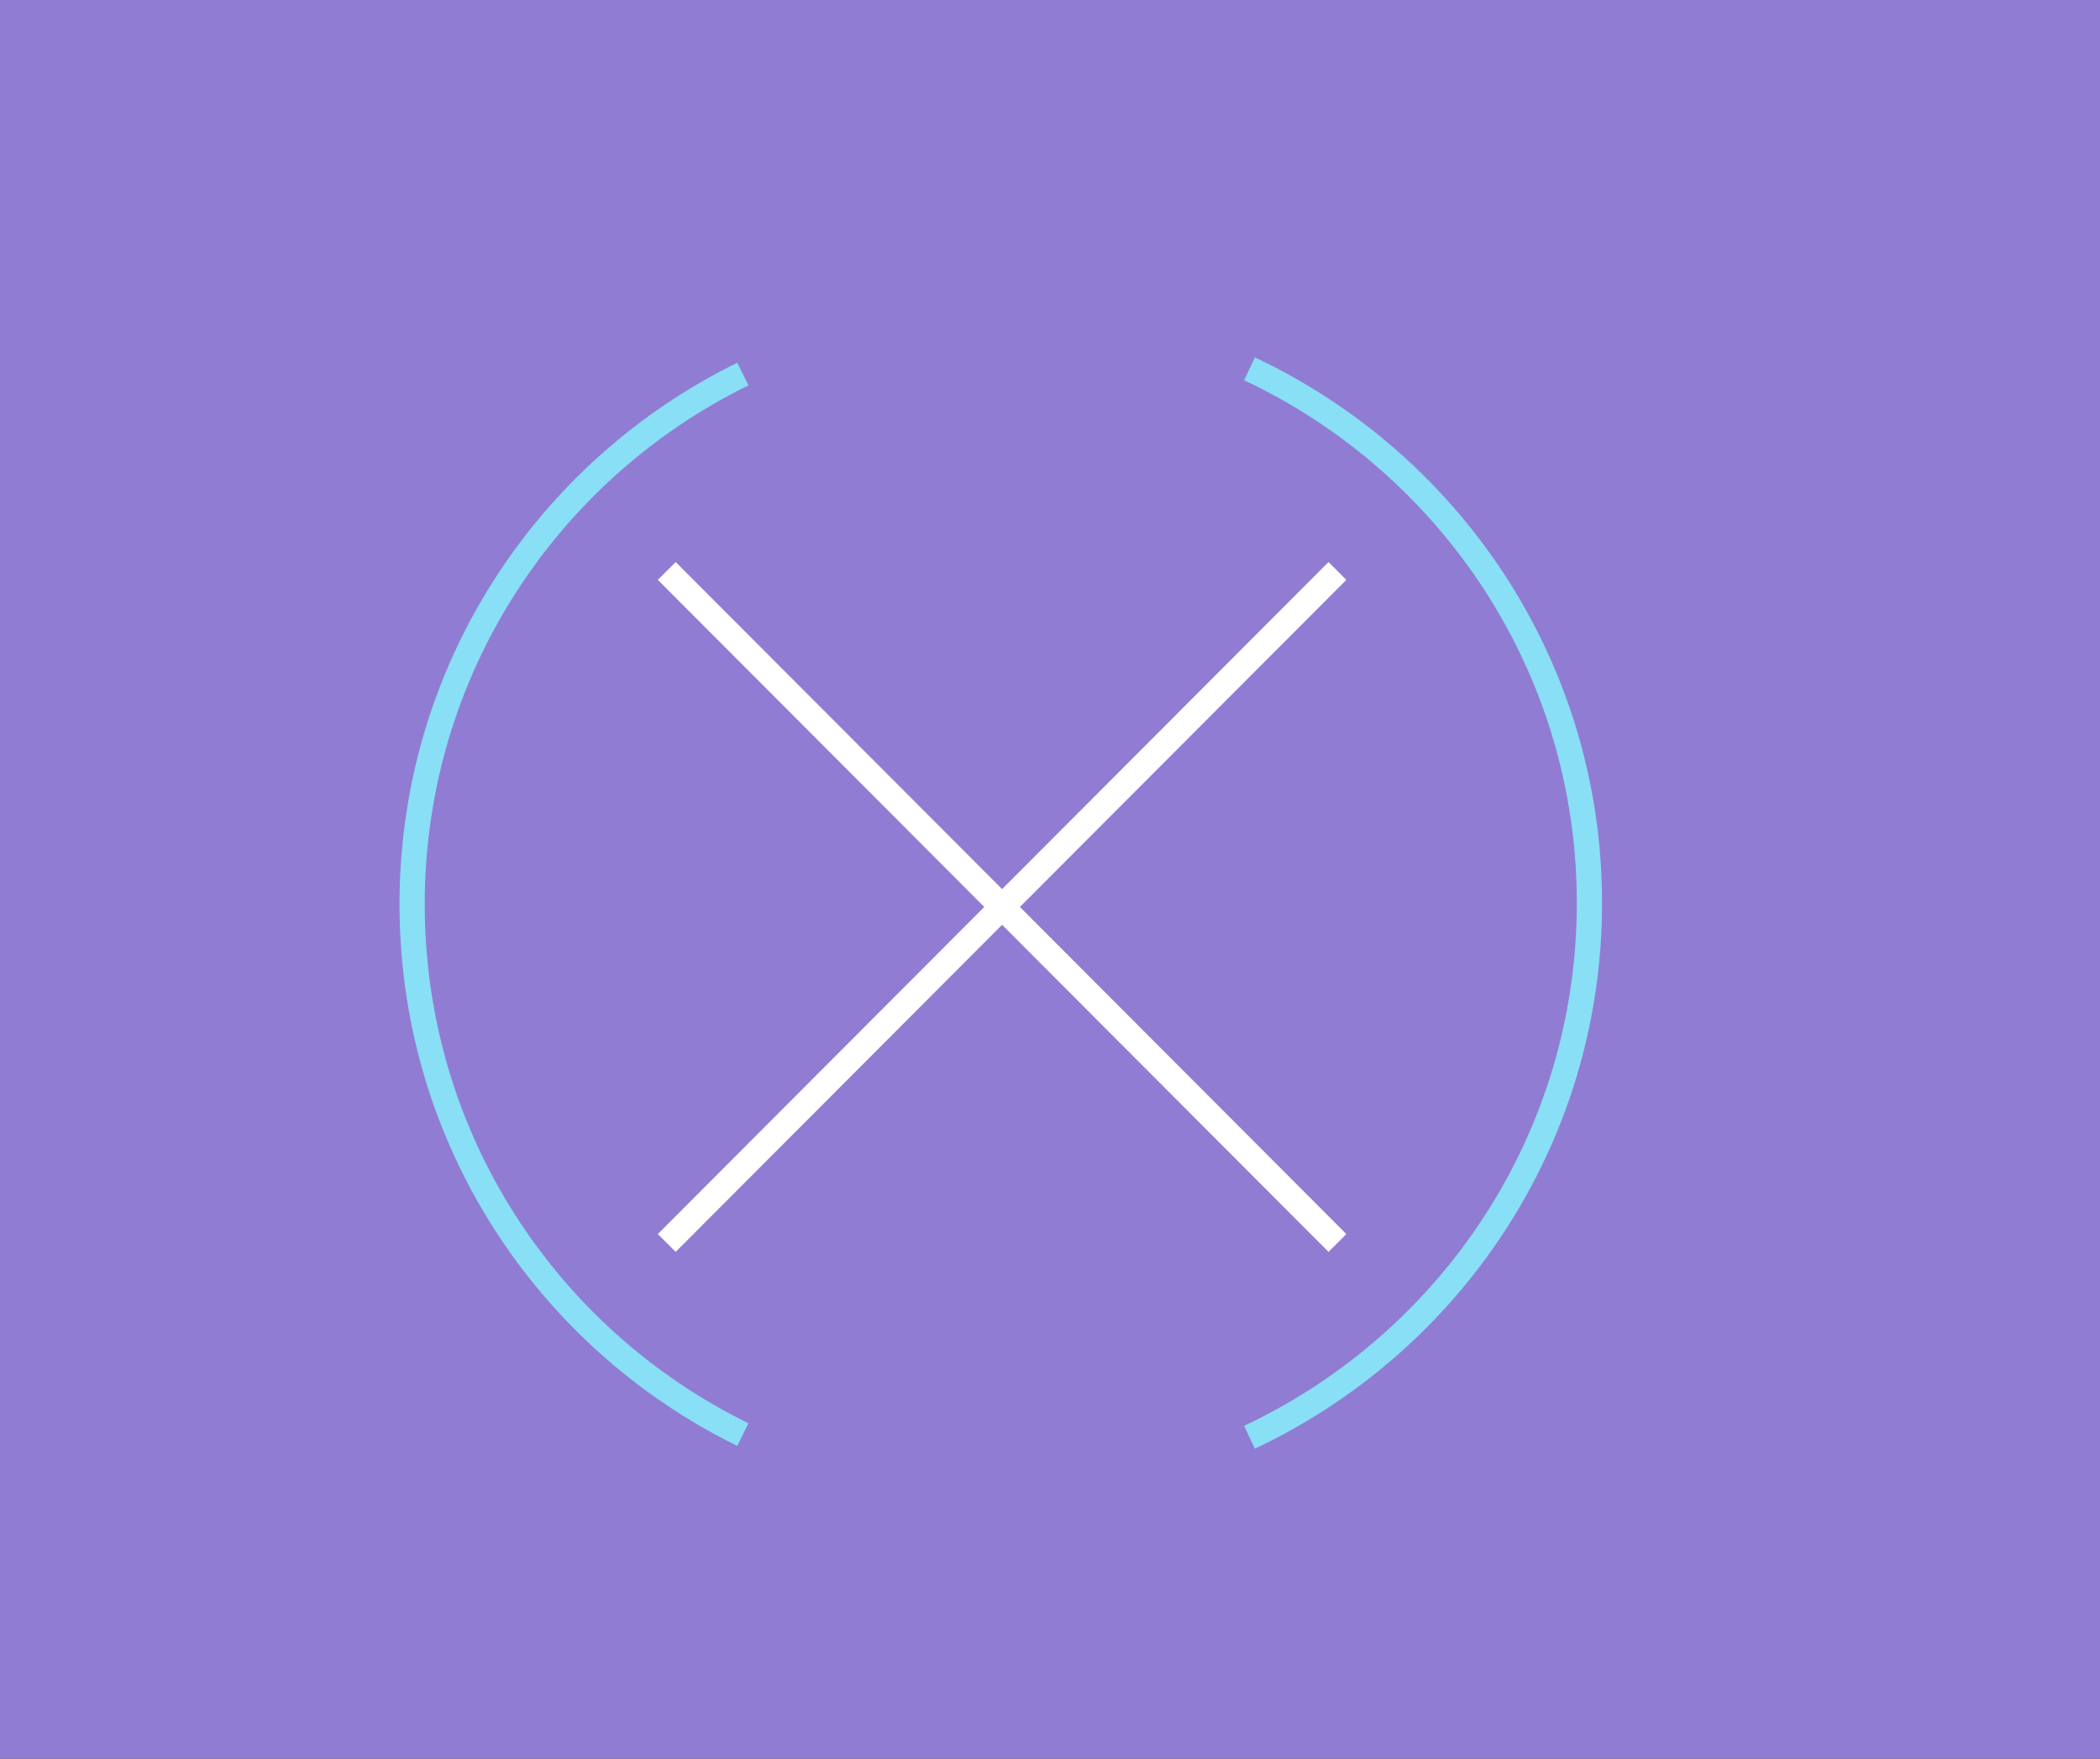 <?xml version="1.0" encoding="utf-8"?>
<!-- Generator: Adobe Illustrator 24.0.1, SVG Export Plug-In . SVG Version: 6.00 Build 0)  -->
<svg version="1.1" id="レイヤー_1" xmlns="http://www.w3.org/2000/svg" xmlns:xlink="http://www.w3.org/1999/xlink" x="0px"
	 y="0px" width="160px" height="134px" viewBox="0 0 160 134" style="enable-background:new 0 0 160 134;" xml:space="preserve">
<rect x="0" y="0" width="160" height="134" fill="#333333" stroke="none"/>
<style type="text/css">
	.st0{fill:none;stroke:#FFFFFF;stroke-width:0.96;stroke-miterlimit:10;}
	.st1{fill:none;stroke:#FFFFFF;stroke-width:1.301;stroke-miterlimit:10;}
	.st2{fill:none;stroke:#FFFFFF;stroke-width:1.301;stroke-linecap:round;stroke-linejoin:round;stroke-miterlimit:10;}
	.st3{fill:#917CD3;}
	.st4{fill:none;stroke:#FFFFFF;stroke-width:1.921;stroke-miterlimit:10;}
	.st5{fill:none;stroke:#89DFF6;stroke-width:1.921;stroke-miterlimit:10;}
</style>
<g>
	<polygon class="st0" points="57.7,6 57.7,72.9 142.5,121.6 142.5,54.4 	"/>
	<line class="st0" x1="142.5" y1="67.8" x2="57.7" y2="19.5"/>
	<polygon class="st1" points="100.4,97.4 79.3,85.4 79.3,31.9 100.3,43.9 	"/>
	<polygon class="st1" points="121.6,109.4 100.5,97.4 100.4,43.9 121.5,55.9 	"/>
	<path class="st2" d="M34.7,116.1c0,0,0.1-11.1,7.3-15.2c6-3.5,11.6-6.6,15.7-12s8.8-10.4,15-12.8c0,0-5.1,5-5.5,13.2
		c-0.3,7.1-1.9,16-7.7,20.6S47.5,118,34.7,116.1z"/>
	<path class="st2" d="M44.9,41.2c0,0,13.8,7.7,12.8,24.3s-9.4,22.2-14.2,24.1s-14.9,7-16.2,17.8c0,0-10.2-9.6-9-24S25,59.8,28.5,56
		c0,0,1,11.8,2.6,17c0,0,8-9.9,10.6-15.7C44.2,51.5,44.6,42.8,44.9,41.2z"/>
</g>
<g>
	<rect class="st3" width="160" height="134"/>
	<line class="st4" x1="101.9" y1="43.5" x2="50.8" y2="94.7"/>
	<line class="st4" x1="50.8" y1="43.5" x2="101.9" y2="94.7"/>
	<g>
		<path class="st5" d="M56.6,28.5c-14.9,7.3-25.2,22.6-25.2,40.4s10.3,33.1,25.2,40.4"/>
		<path class="st5" d="M95.2,109.5c15.3-7.2,25.9-22.7,25.9-40.7s-10.6-33.5-25.9-40.7"/>
	</g>
</g>
</svg>
